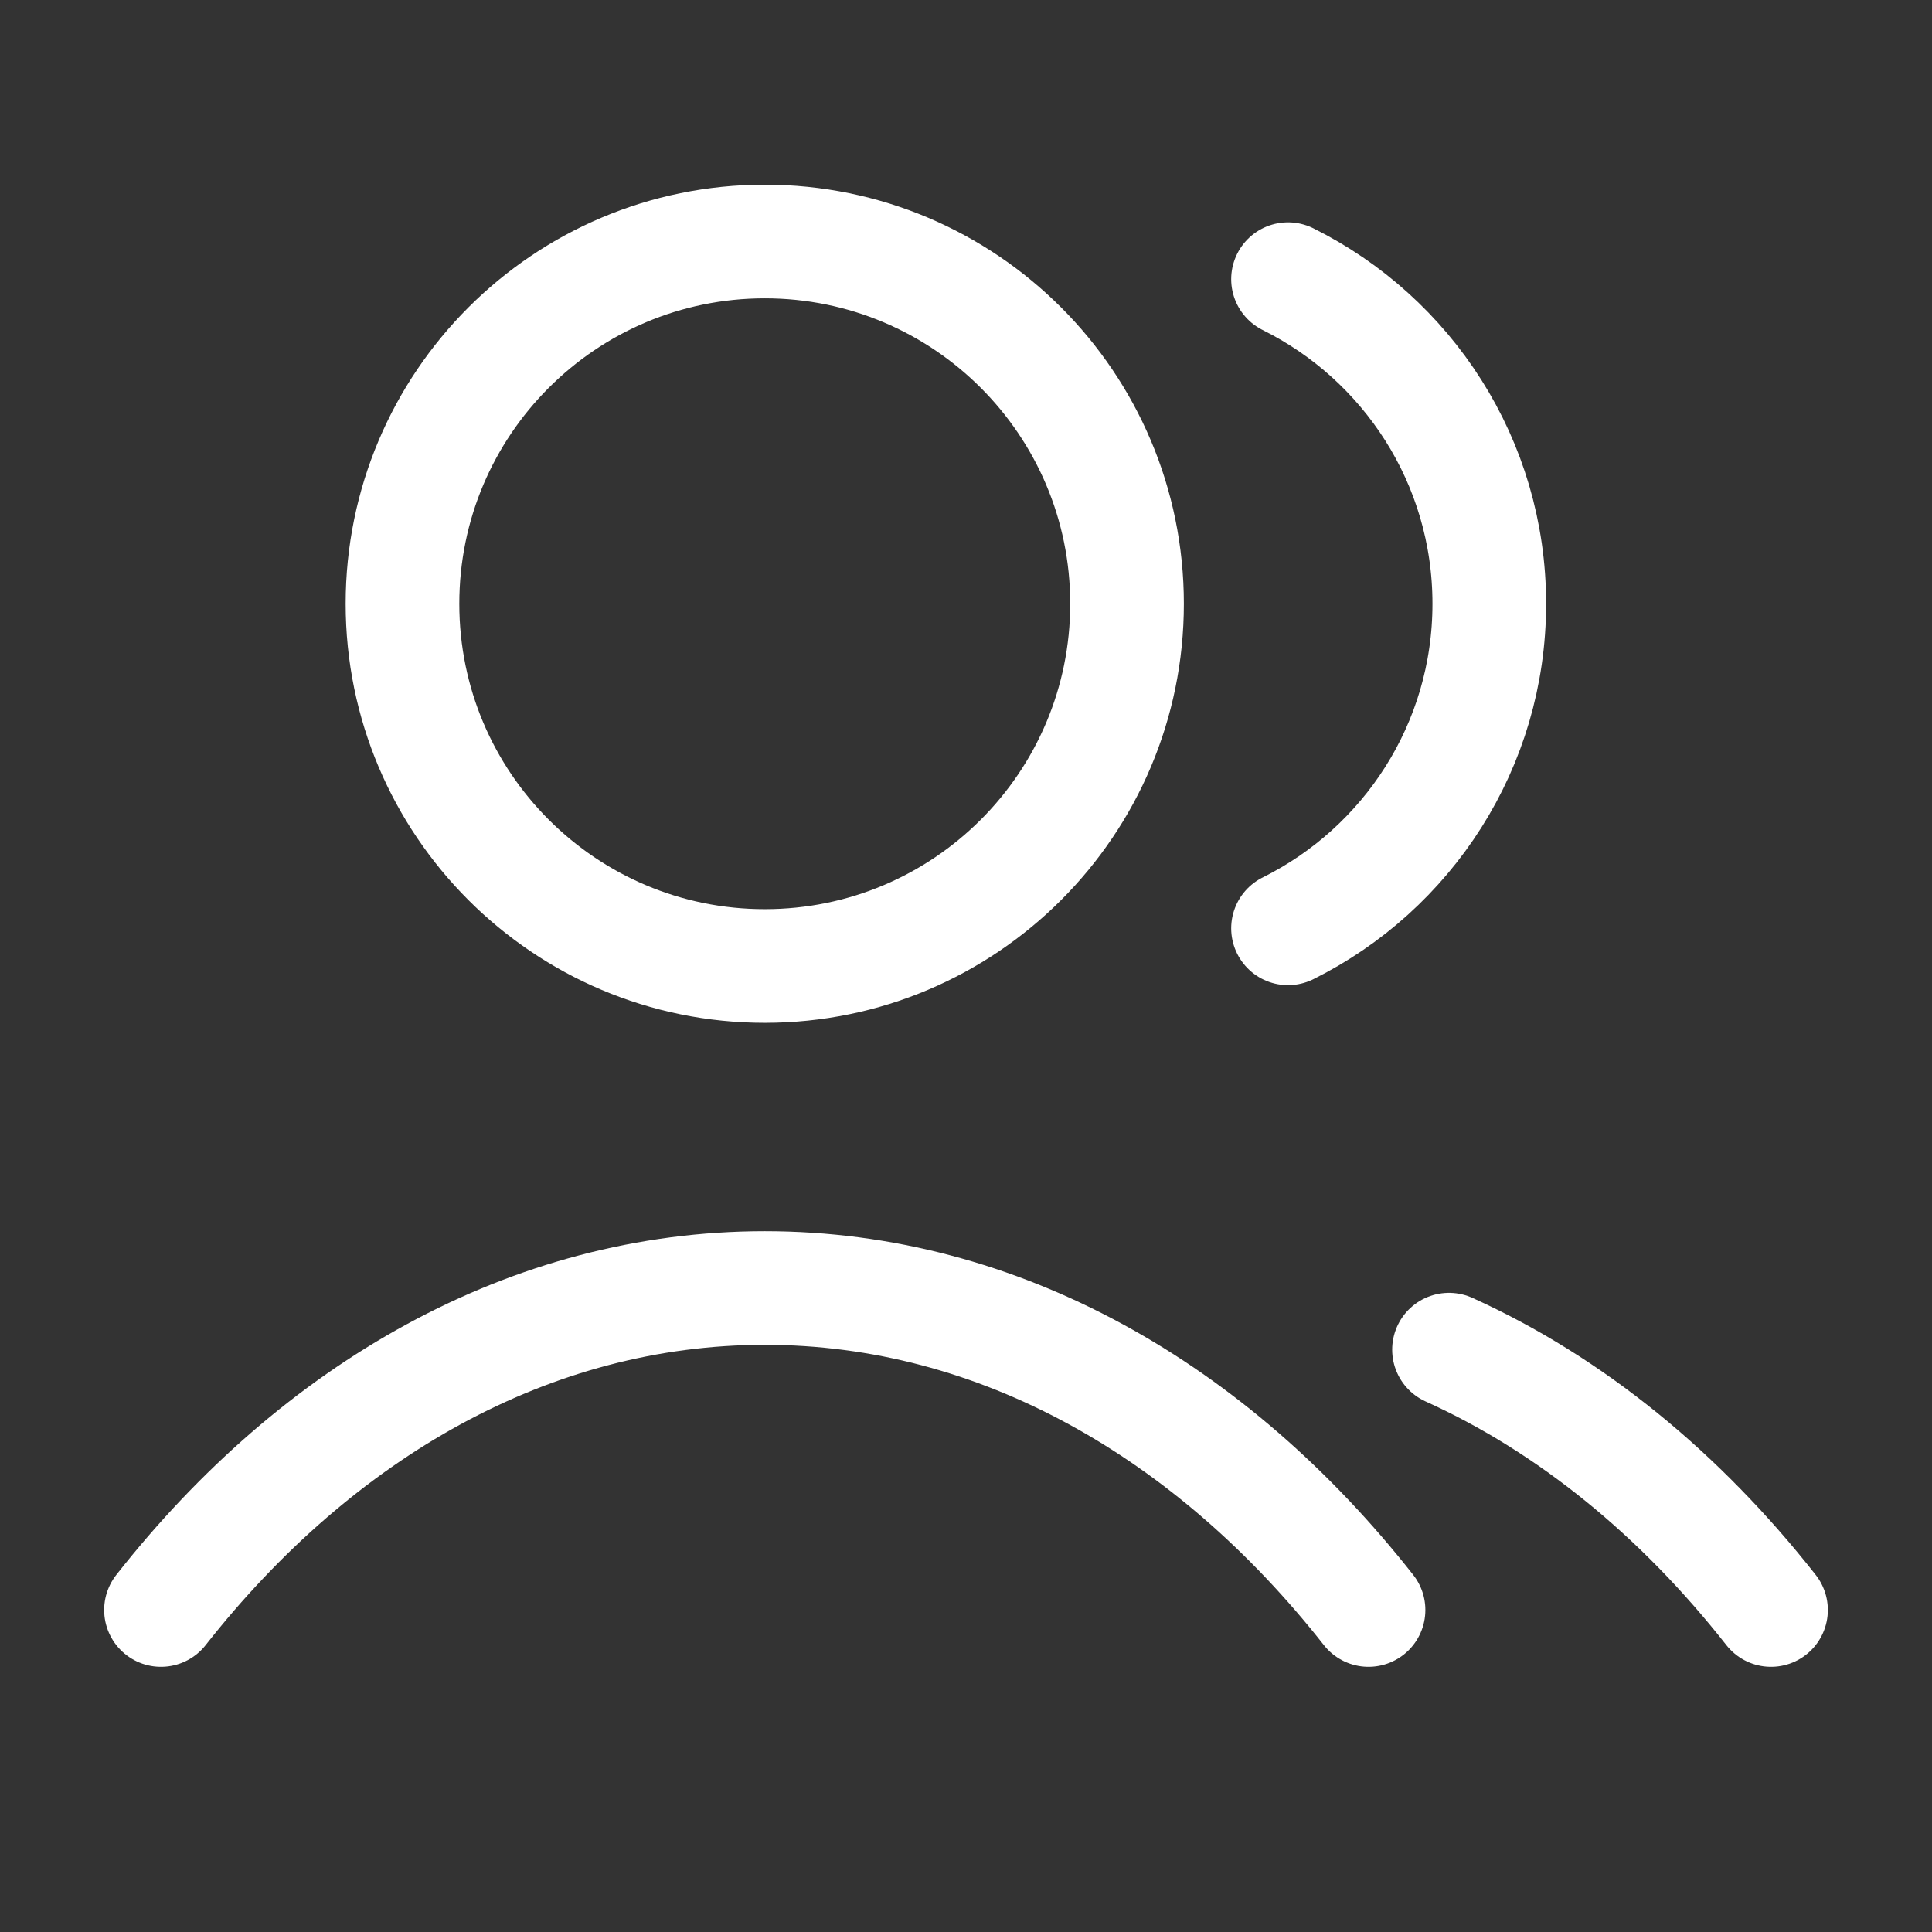 <svg width="34" height="34" viewBox="0 0 34 34" fill="none" xmlns="http://www.w3.org/2000/svg">
<rect x="0" y="0" width="34" height="34" fill="#333333" stroke="none"/>
<path d="M22.667 4.913C24.766 5.956 26.209 8.122 26.209 10.625C26.209 13.128 24.766 15.294 22.667 16.337M25.5 23.752C27.641 24.721 29.57 26.3 31.167 28.333M2.833 28.333C5.591 24.824 9.335 22.667 13.459 22.667C17.582 22.667 21.326 24.824 24.084 28.333M19.834 10.625C19.834 14.146 16.979 17 13.459 17C9.938 17 7.083 14.146 7.083 10.625C7.083 7.104 9.938 4.25 13.459 4.25C16.979 4.25 19.834 7.104 19.834 10.625Z" stroke="white" stroke-width="2" stroke-linecap="round" stroke-linejoin="round"/>
</svg>
